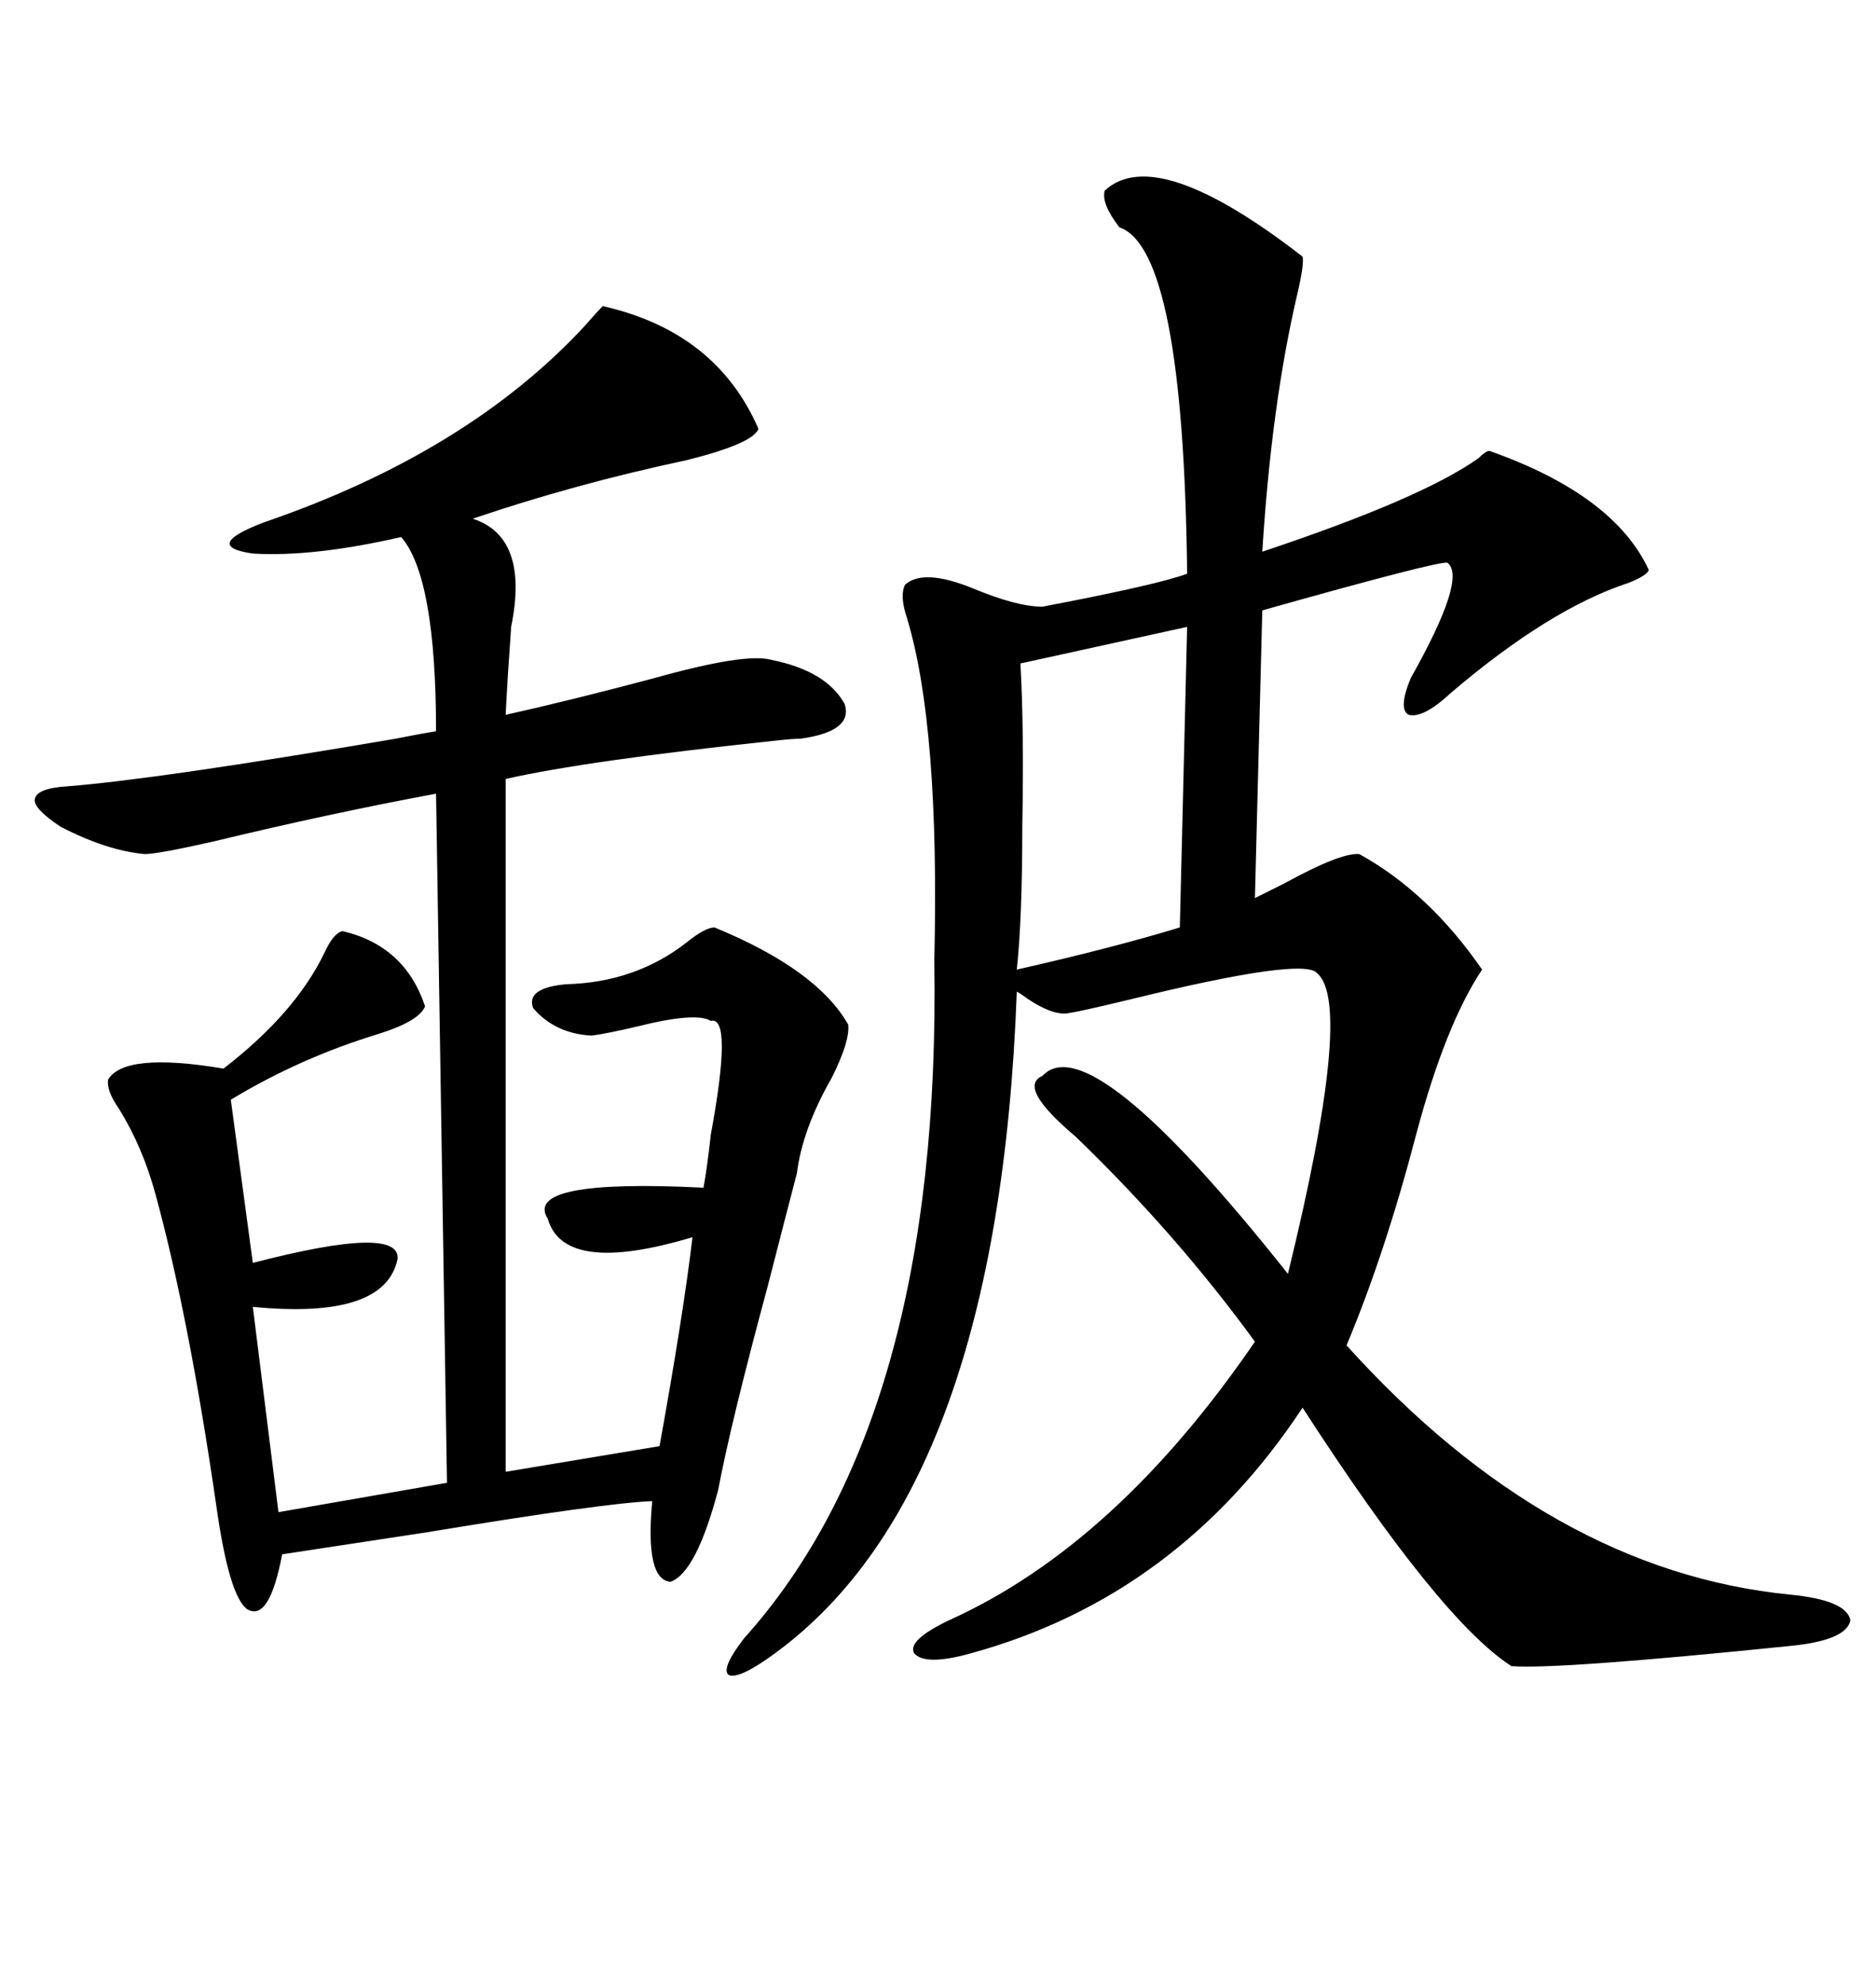 <svg xmlns="http://www.w3.org/2000/svg" xmlns:xlink="http://www.w3.org/1999/xlink" width="300" height="317.285"><path d="M176.66 30.47L176.66 30.47Q184.86 22.85 208.30 41.02L208.30 41.02Q208.59 42.19 207.42 47.17L207.42 47.17Q203.32 64.75 201.86 88.18L201.86 88.18Q227.34 79.69 236.43 73.24L236.43 73.24Q237.60 72.07 238.18 72.07L238.18 72.07Q258.11 79.10 263.67 91.11L263.67 91.11Q263.38 91.99 260.45 93.16L260.45 93.16Q247.85 97.27 232.03 110.74L232.03 110.74Q227.64 114.84 225.29 114.26L225.29 114.26Q223.54 113.38 225.59 108.40L225.59 108.40Q234.67 92.29 231.45 89.94L231.45 89.94Q229.98 89.65 201.86 97.56L201.86 97.56L200.68 143.55Q202.44 142.68 205.37 141.21L205.37 141.21Q214.45 136.23 217.38 136.52L217.38 136.52Q228.52 142.68 237.01 154.98L237.01 154.98Q231.15 163.77 226.46 181.35L226.46 181.35Q221.48 200.39 215.33 215.04L215.33 215.04Q247.85 251.07 286.23 254.88L286.23 254.88Q295.31 255.76 295.90 258.98L295.90 258.98Q295.31 262.21 286.23 263.09L286.23 263.09Q249.02 266.89 241.70 266.31L241.70 266.31Q230.27 258.98 208.30 225L208.30 225Q188.38 255.18 155.27 264.26L155.27 264.26Q147.95 266.31 146.19 264.26L146.19 264.26Q145.02 262.21 151.76 258.98L151.76 258.98Q178.42 246.97 200.68 214.45L200.68 214.45Q188.09 197.17 171.97 181.64L171.97 181.64Q162.60 173.73 166.70 171.97L166.70 171.97Q174.32 163.77 205.96 203.61L205.96 203.61Q216.50 160.55 210.64 155.57L210.64 155.57Q208.59 152.93 181.05 159.67L181.05 159.67Q171.39 162.01 170.21 162.01L170.21 162.01Q167.87 162.01 164.36 159.67L164.36 159.67Q163.18 158.79 162.60 158.50L162.60 158.50Q159.67 238.18 123.93 264.26L123.93 264.26Q118.36 268.36 116.60 267.77L116.60 267.77Q115.14 266.89 118.95 261.91L118.95 261.91Q150.59 226.76 149.41 153.52L149.41 153.52Q150.29 116.02 145.02 98.73L145.02 98.73Q143.85 95.21 144.73 93.46L144.73 93.46Q147.66 90.82 155.57 94.04L155.57 94.04Q162.60 96.97 166.70 96.97L166.70 96.97Q185.16 93.46 189.84 91.70L189.84 91.70Q189.26 39.84 179.00 36.33L179.00 36.33Q176.07 32.52 176.66 30.47ZM96.39 48.93L96.39 48.93Q114.55 53.03 121.29 68.55L121.29 68.55Q120.41 70.90 109.86 73.54L109.86 73.54Q91.99 77.34 75.59 82.91L75.59 82.91Q84.67 85.84 81.74 100.20L81.74 100.20Q81.15 108.40 80.86 114.26L80.86 114.26Q91.41 111.91 104.59 108.40L104.59 108.40Q119.24 104.30 123.34 105.47L123.34 105.47Q132.13 107.23 135.06 112.50L135.06 112.50Q136.52 116.89 128.03 118.07L128.03 118.07Q126.86 118.07 124.22 118.36L124.22 118.36Q93.75 121.58 80.86 124.51L80.86 124.51L80.86 235.25L105.47 231.15Q109.28 210.06 110.74 197.75L110.74 197.75Q90.23 203.91 87.60 194.82L87.60 194.82Q83.50 188.38 112.50 189.84L112.50 189.84Q113.09 186.62 113.67 181.35L113.67 181.35Q117.19 162.30 113.67 163.18L113.67 163.18Q111.33 161.72 101.95 164.06L101.95 164.06Q96.97 165.23 94.63 165.53L94.63 165.53Q88.77 165.23 85.25 161.13L85.25 161.13Q84.08 157.91 90.53 157.32L90.53 157.32Q101.66 157.03 109.86 150.59L109.86 150.59Q112.79 148.24 114.26 148.24L114.26 148.24Q130.66 154.98 135.64 163.77L135.64 163.77Q135.94 166.41 133.01 172.27L133.01 172.27Q128.32 180.47 127.44 187.50L127.44 187.50Q125.68 194.24 122.75 205.66L122.75 205.66Q116.89 227.34 114.84 238.18L114.84 238.18Q111.33 251.37 107.23 252.83L107.23 252.83Q103.13 252.54 104.30 239.94L104.30 239.94Q96.68 240.23 68.26 244.92L68.26 244.92Q52.73 247.27 45.12 248.44L45.12 248.44Q43.07 259.28 39.55 257.23L39.55 257.23Q36.62 255.18 34.57 240.53L34.57 240.53Q30.18 210.35 24.90 191.02L24.90 191.02Q22.85 183.40 19.04 177.25L19.04 177.25Q16.99 174.32 17.29 172.56L17.29 172.56Q19.92 168.16 35.74 170.80L35.74 170.80Q47.17 162.01 51.86 152.34L51.86 152.34Q53.32 149.12 54.79 148.83L54.79 148.83Q64.75 151.17 67.97 160.84L67.97 160.84Q67.09 163.18 60.64 165.23L60.64 165.23Q48.05 169.04 36.91 175.78L36.91 175.78L40.43 201.86Q64.16 195.70 63.57 201.27L63.57 201.27Q61.52 210.94 40.43 208.89L40.43 208.89L44.53 241.70L71.48 237.01L69.73 126.86Q52.44 130.08 34.28 134.47L34.28 134.47Q25.20 136.52 23.14 136.52L23.14 136.52Q16.99 135.94 9.67 132.13L9.67 132.13Q5.27 129.20 5.57 127.73L5.57 127.73Q5.86 125.98 10.84 125.68L10.84 125.68Q25.49 124.51 63.28 118.07L63.28 118.07Q67.68 117.19 69.73 116.89L69.73 116.89Q69.73 92.29 64.16 85.84L64.16 85.84Q50.10 89.06 40.43 88.48L40.43 88.48Q32.23 87.30 42.19 83.50L42.19 83.50Q74.71 72.36 93.46 52.15L93.46 52.15Q95.51 49.80 96.39 48.93ZM188.67 148.24L189.84 100.20L163.18 106.05Q163.77 116.31 163.48 132.13L163.48 132.13Q163.48 146.78 162.60 154.98L162.60 154.98Q178.13 151.46 188.67 148.24L188.67 148.24Z"/></svg>